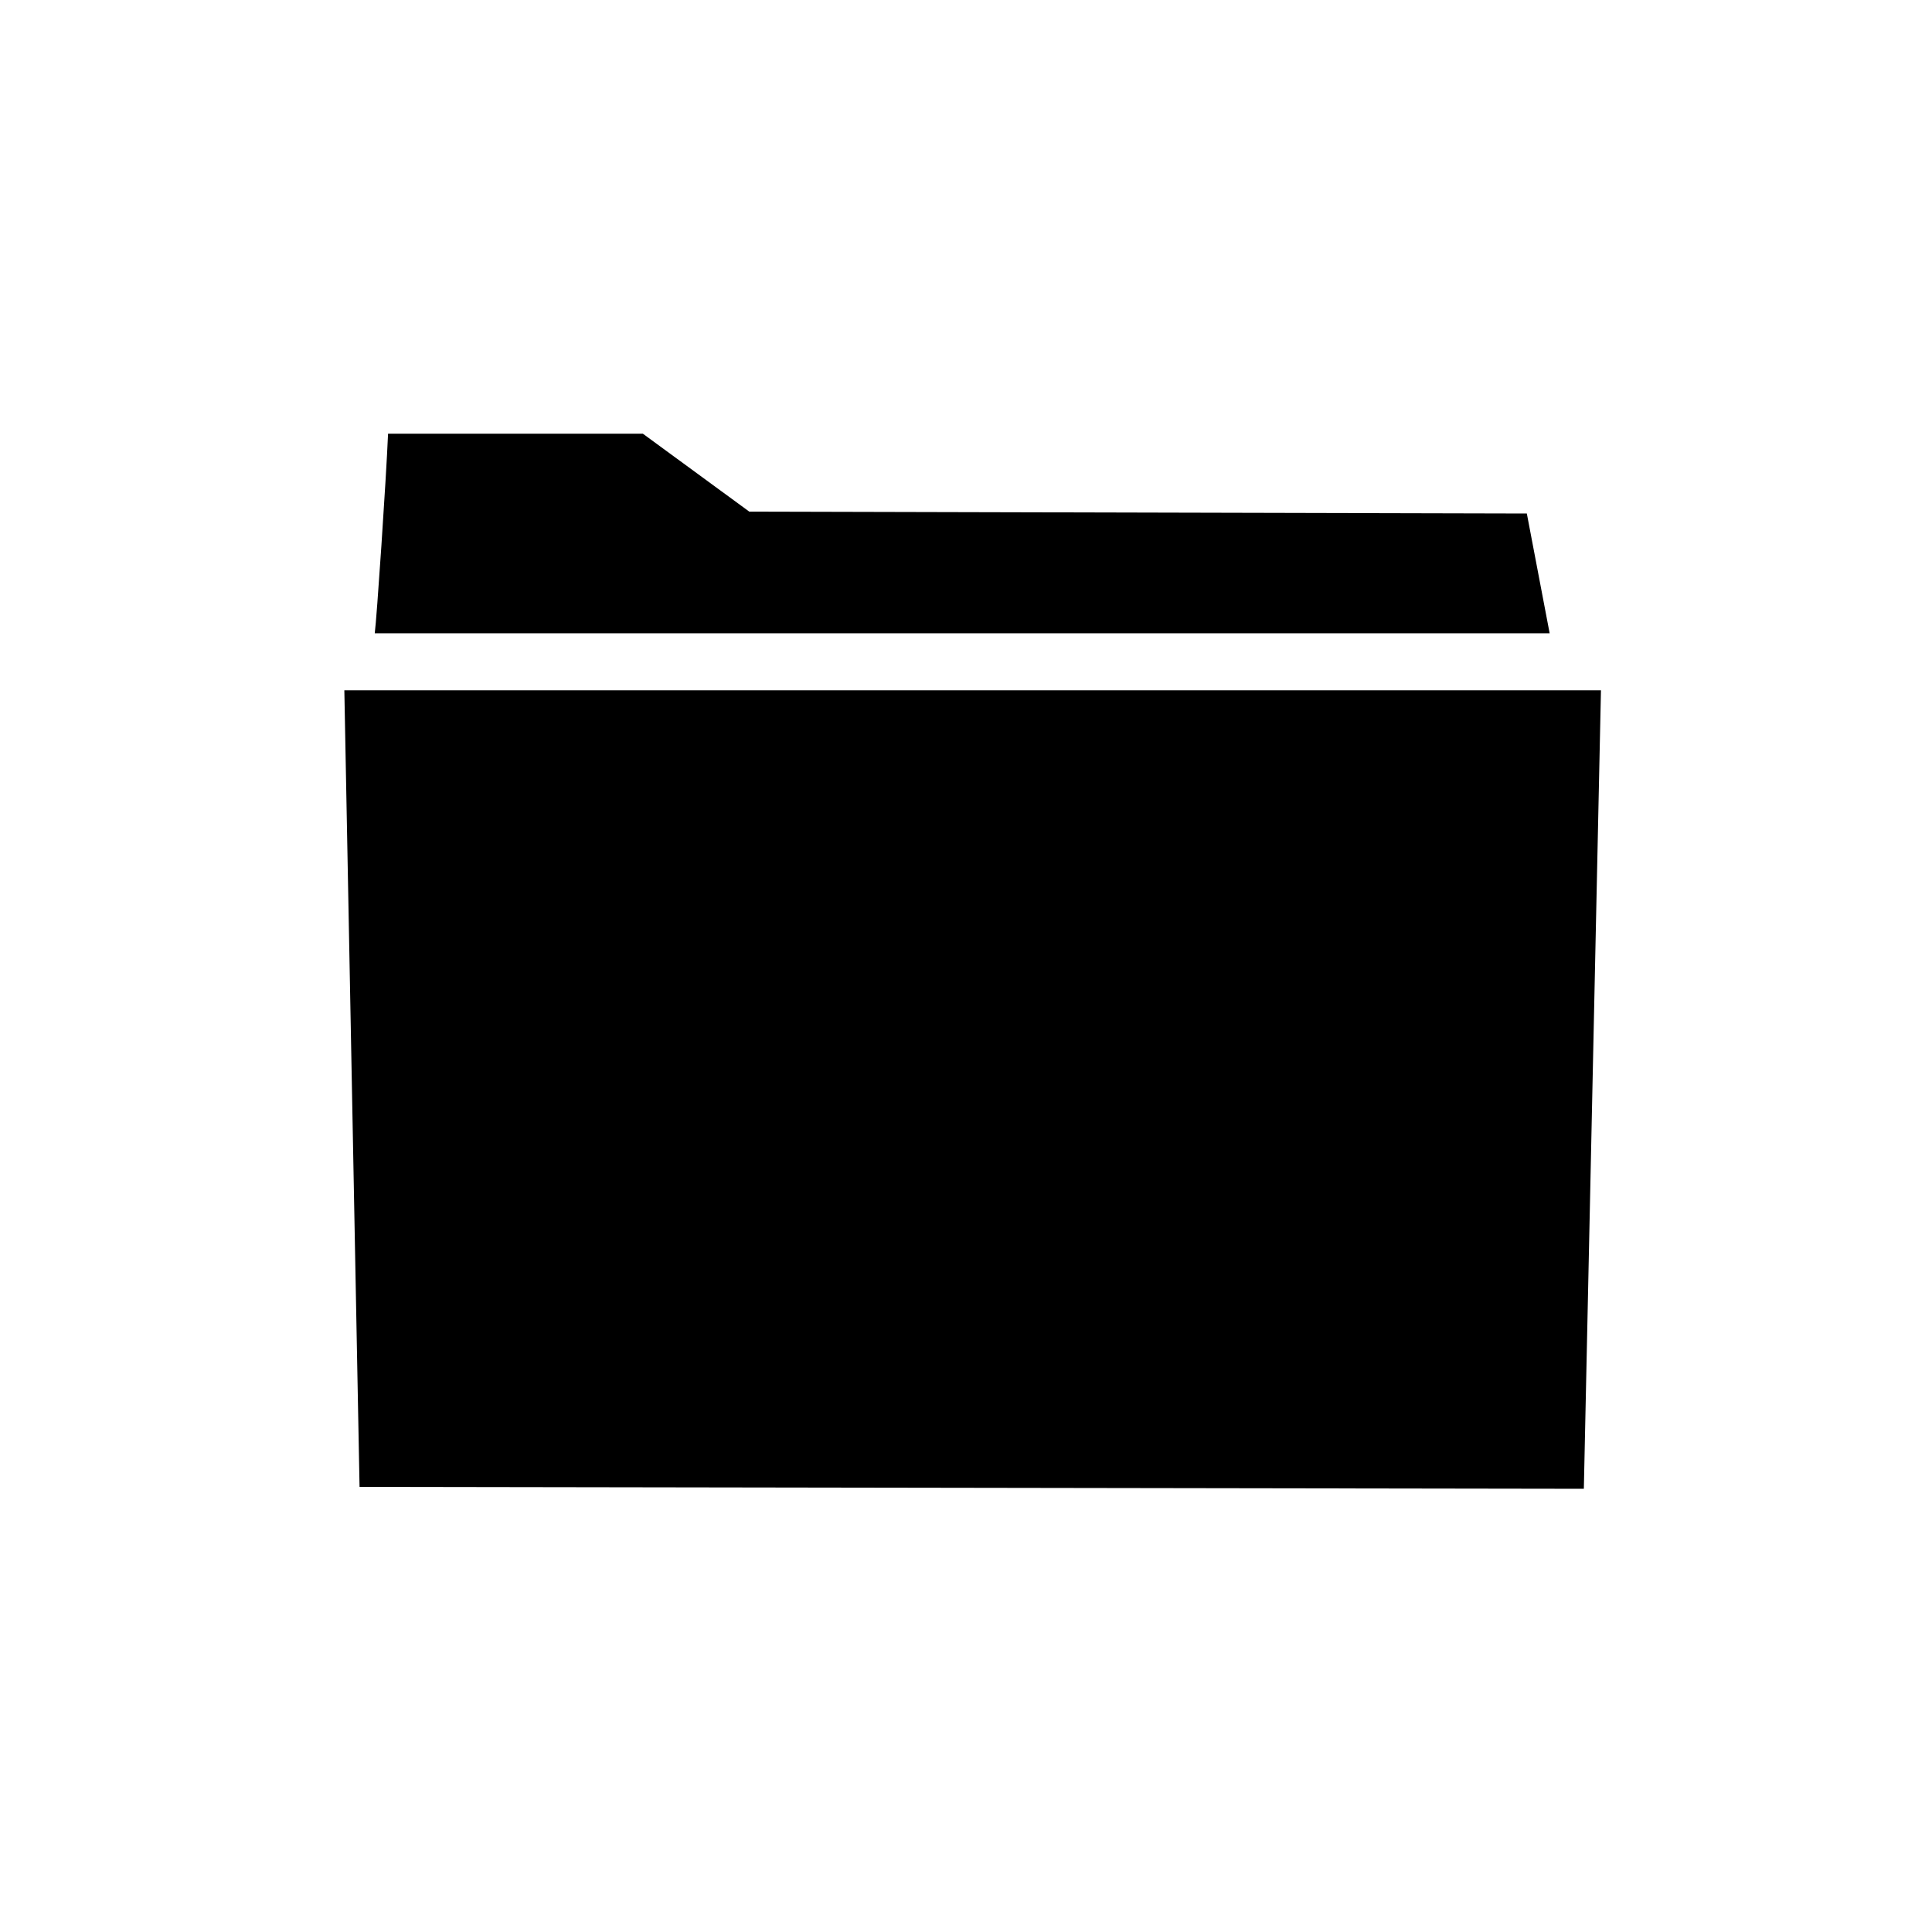 <?xml version="1.0" encoding="UTF-8"?>
<!-- Uploaded to: ICON Repo, www.svgrepo.com, Generator: ICON Repo Mixer Tools -->
<svg fill="#000000" width="800px" height="800px" version="1.1" viewBox="144 144 512 512" xmlns="http://www.w3.org/2000/svg">
 <path d="m246.84 258.93c-0.504 12.09-3.023 49.375-3.527 52.898h311.36l-6.047-31.738-206.06-0.504-28.211-20.656zm-11.586 68.012 4.031 211.1 324.45 0.504 4.535-211.6z"/>
</svg>